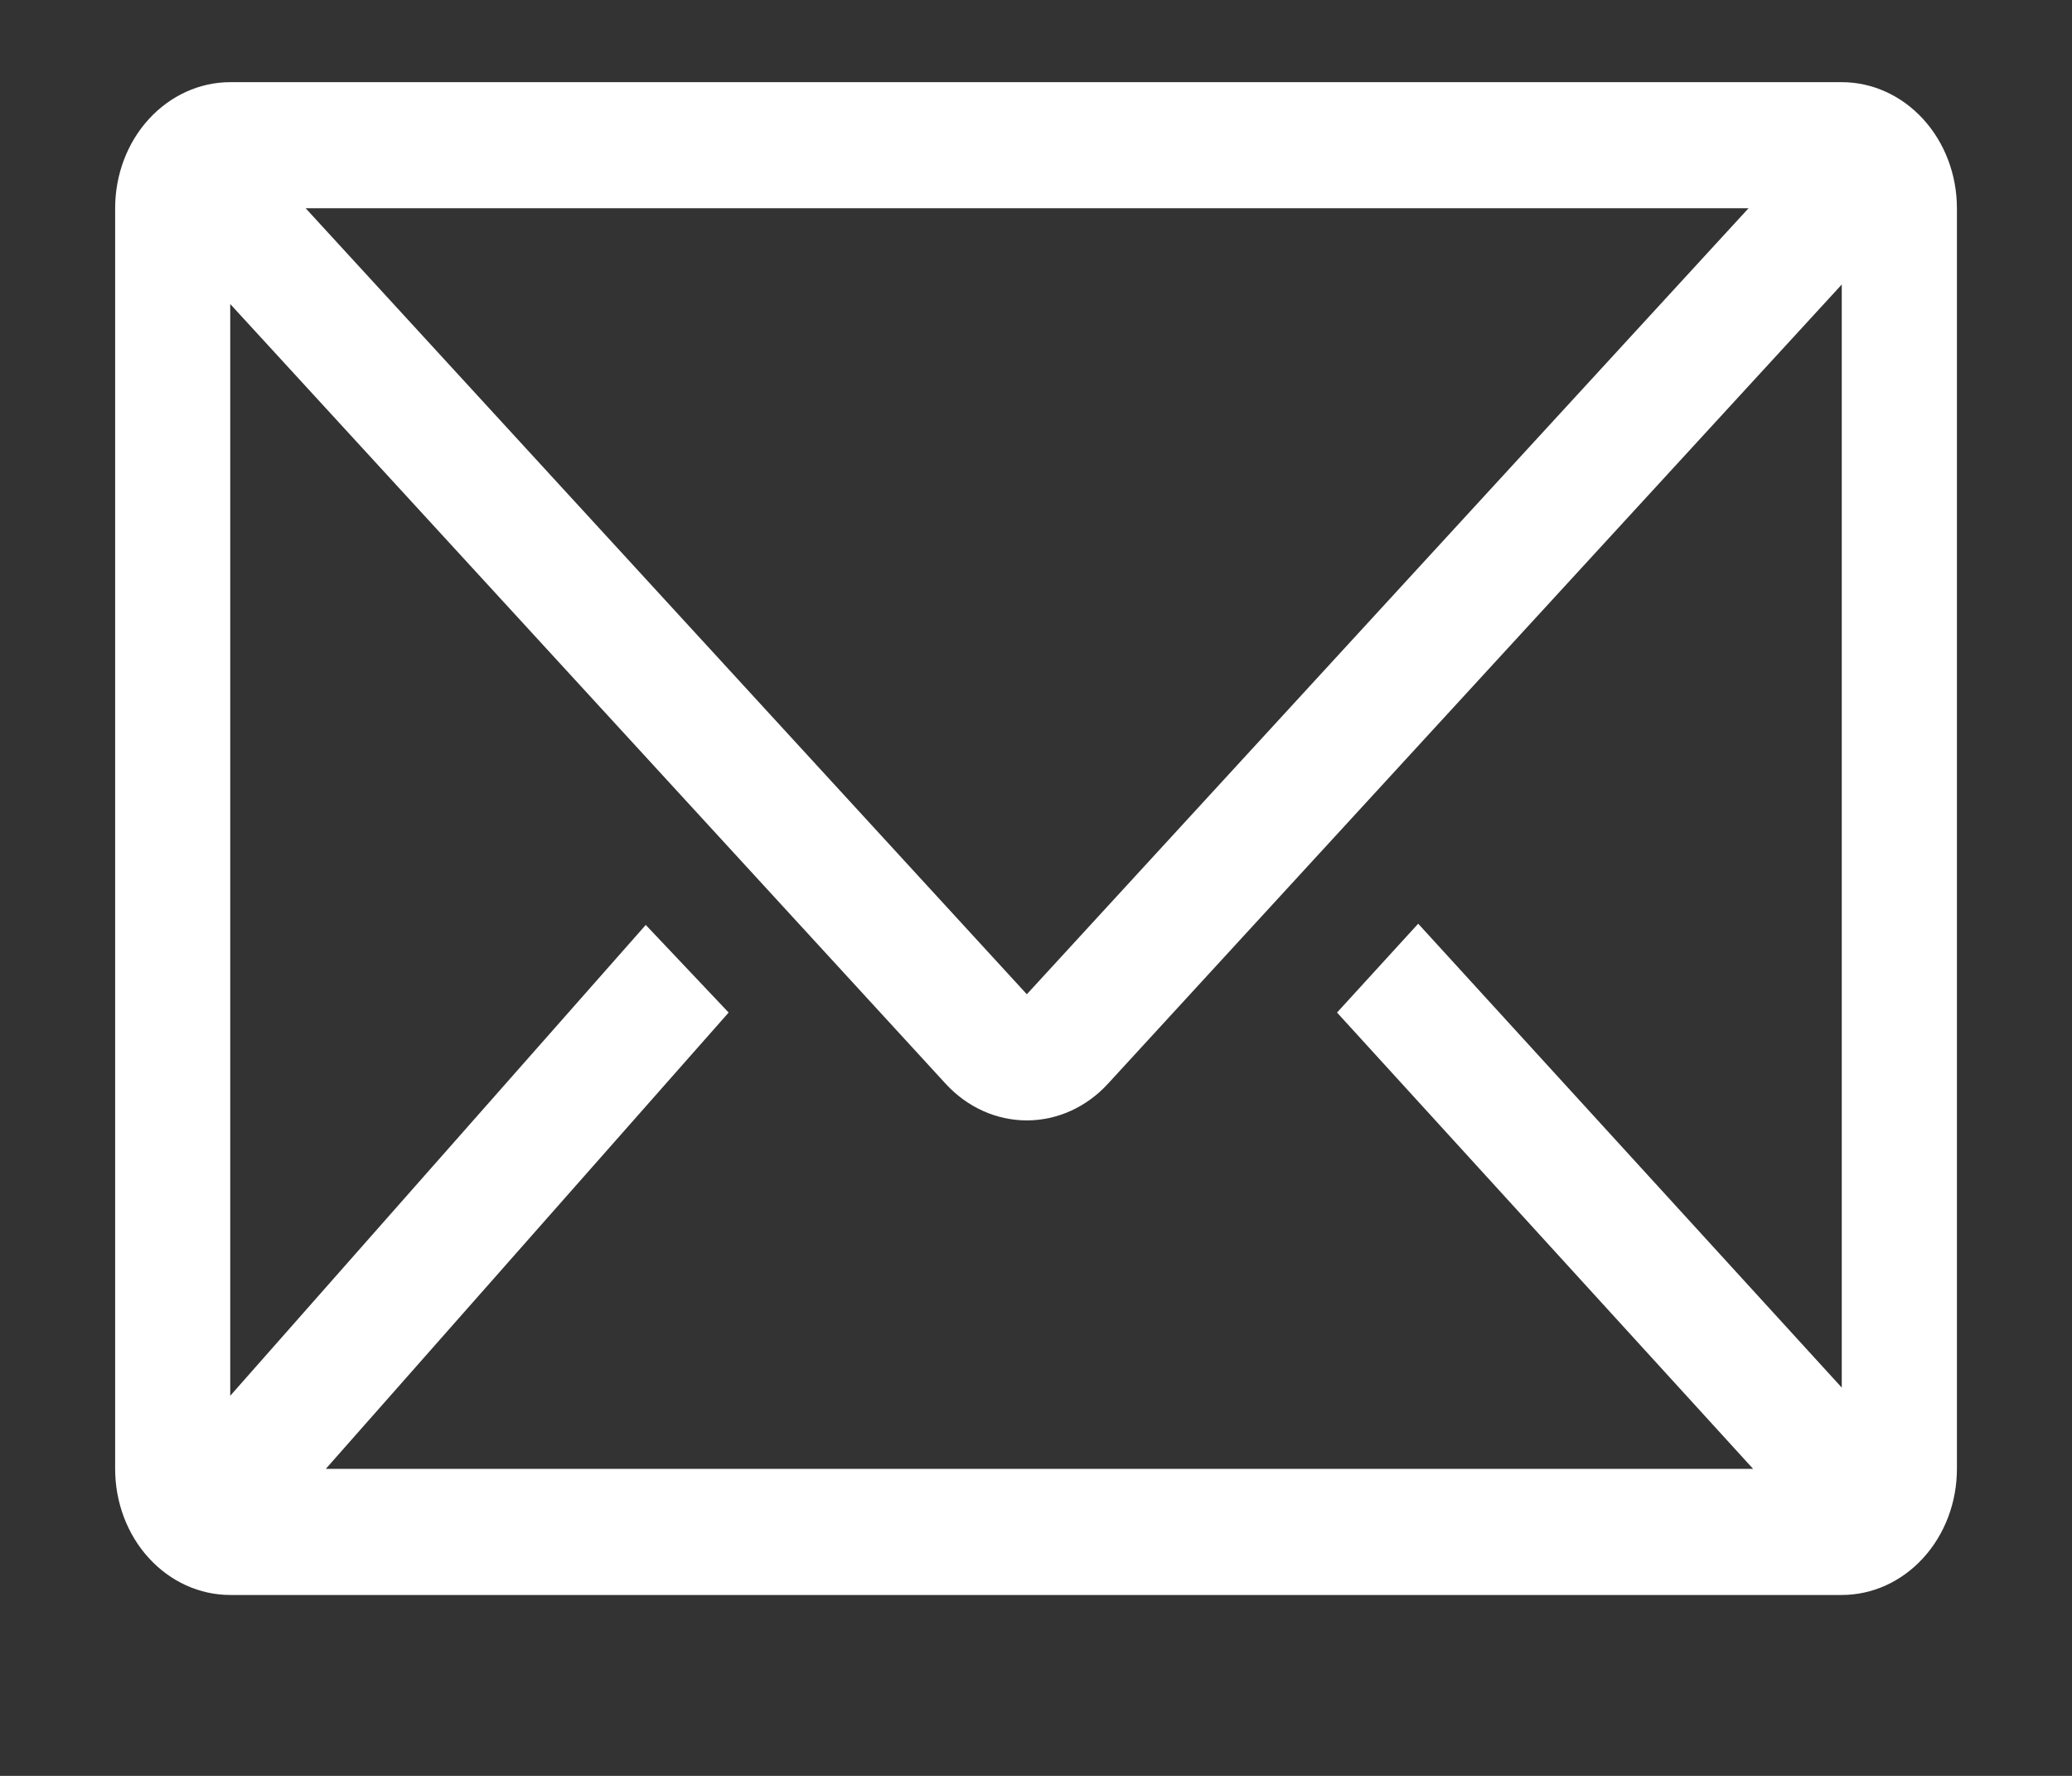 <?xml version="1.0" encoding="utf-8"?>
<svg xmlns="http://www.w3.org/2000/svg" fill="none" height="100%" overflow="visible" preserveAspectRatio="none" style="display: block;" viewBox="0 0 35 30" width="100%">
<rect x="0" y="0" width="35" height="30" fill="#333333" stroke="none"/>
<g clip-path="url(#clip0_0_178)" id="clarity:envelope-line">
<path d="M31.111 1.388H3.889C3.373 1.388 2.879 1.613 2.514 2.012C2.149 2.411 1.945 2.953 1.945 3.518V24.814C1.945 25.379 2.149 25.921 2.514 26.32C2.879 26.72 3.373 26.944 3.889 26.944H31.111C31.627 26.944 32.121 26.72 32.486 26.32C32.851 25.921 33.056 25.379 33.056 24.814V3.518C33.056 2.953 32.851 2.411 32.486 2.012C32.121 1.613 31.627 1.388 31.111 1.388ZM29.614 24.814H5.503L12.308 17.105L10.908 15.625L3.889 23.579V5.136L15.974 18.308C16.338 18.705 16.831 18.927 17.345 18.927C17.858 18.927 18.351 18.705 18.715 18.308L31.111 4.806V23.441L23.956 15.604L22.585 17.105L29.614 24.814ZM5.163 3.518H29.536L17.345 16.796L5.163 3.518Z" fill="white" id="Vector"/>
<g id="Vector_2">
</g>
</g>
<defs>
<clipPath id="clip0_0_178">
<rect fill="white" height="30" width="35"/>
</clipPath>
</defs>
</svg>